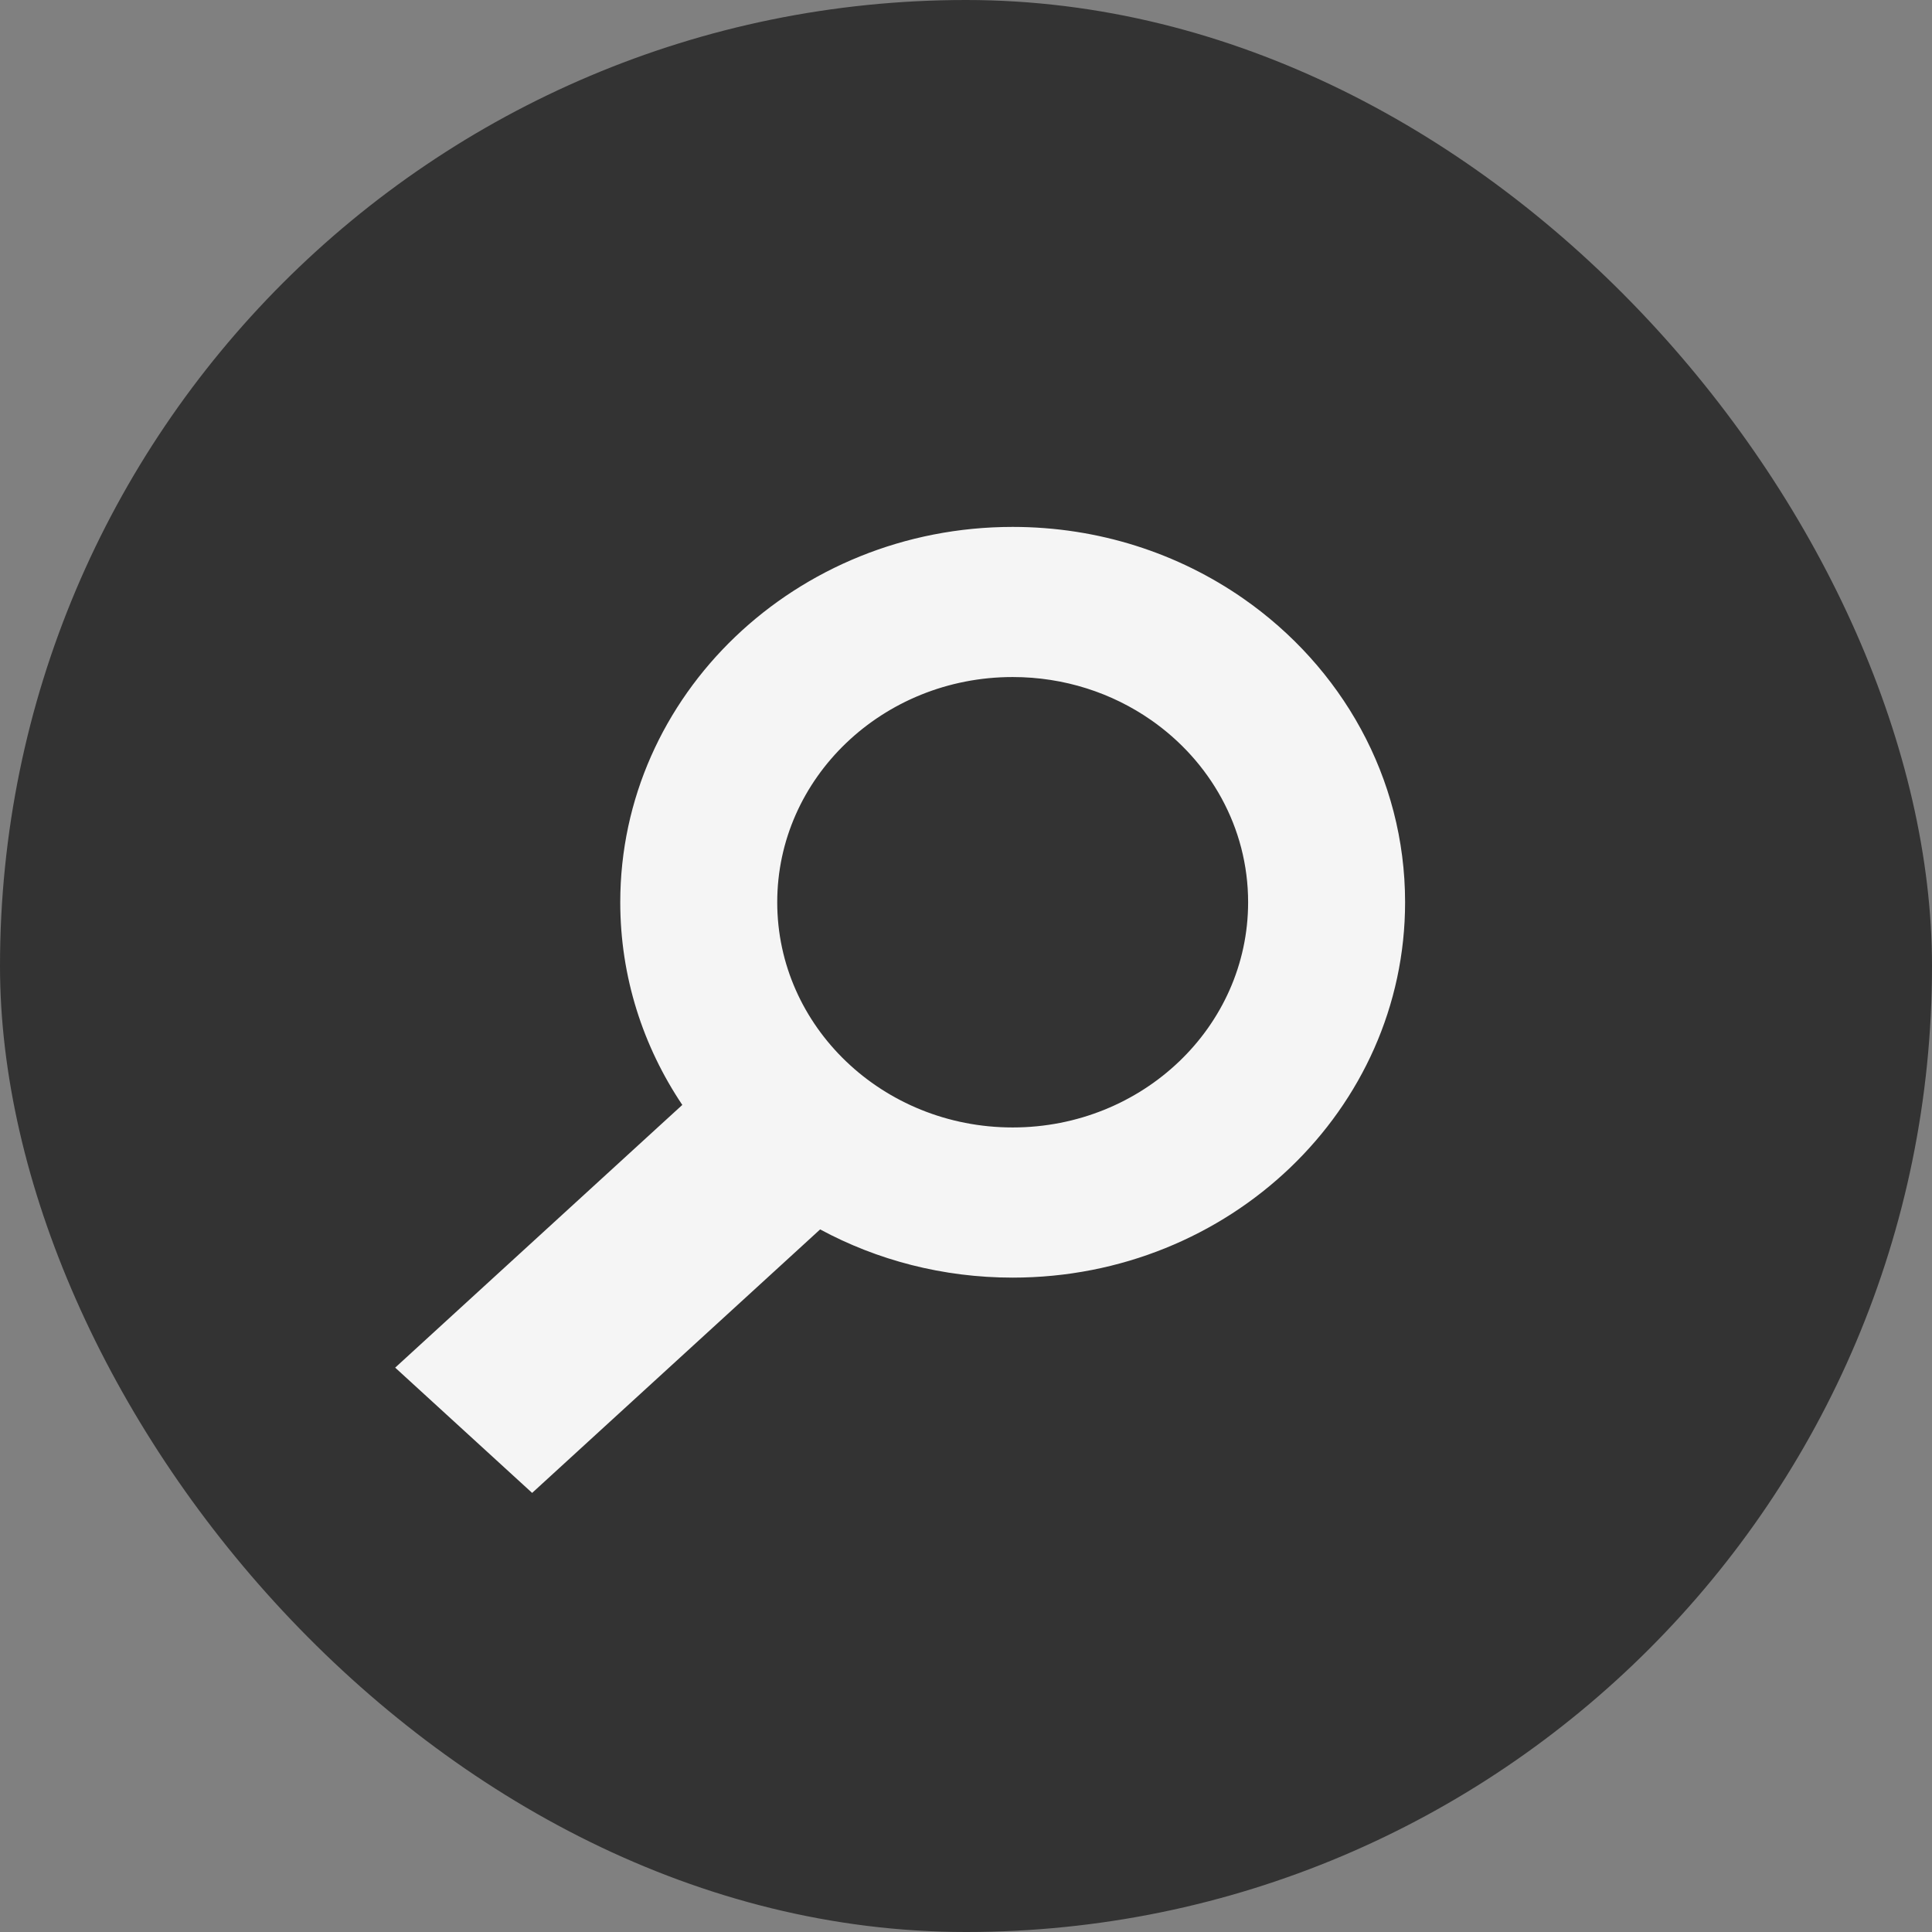 <?xml version="1.0" encoding="UTF-8" standalone="no"?>
<svg width="44px" height="44px" viewBox="0 0 44 44" version="1.1" xmlns="http://www.w3.org/2000/svg" xmlns:xlink="http://www.w3.org/1999/xlink">
    <rect x="0" y="0" width="44" height="44" fill="#808080" stroke="none"/>
    <!-- Generator: Sketch 40.2 (33826) - http://www.bohemiancoding.com/sketch -->
    <title>search</title>
    <desc>Created with Sketch.</desc>
    <defs></defs>
    <g id="Page-1" stroke="none" stroke-width="1" fill="none" fill-rule="evenodd">
        <g id="search">
            <g id="Skisser-sidemaler">
                <g id="Områdeforside-juridisk">
                    <g id="Søkeboks">
                        <rect id="Søkeboks-bg-kvadratisk" fill="#333333" x="0" y="0" width="44" height="44" rx="22"></rect>
                        <path d="M22.322,27.999 C21.026,28.698 19.53,29.097 17.937,29.097 C13.001,29.097 9,25.27 9,20.548 C9,17.703 10.453,15.183 12.688,13.629 C14.162,12.604 15.976,12 17.937,12 C22.873,12 26.874,15.827 26.874,20.548 C26.874,22.248 26.355,23.832 25.461,25.164 L26.03,25.684 L30.441,29.72 L32,31.147 L28.881,34 L27.322,32.573 L22.911,28.538 L22.322,27.999 L22.322,27.999 Z M17.937,25.677 C20.898,25.677 23.299,23.381 23.299,20.548 C23.299,17.716 20.898,15.419 17.937,15.419 C16.76,15.419 15.672,15.782 14.788,16.397 C13.447,17.329 12.575,18.841 12.575,20.548 C12.575,23.381 14.976,25.677 17.937,25.677 L17.937,25.677 Z" id="Ikon-tegnet" fill="#F5F5F5" transform="translate(20.5, 23) scale(-1, 1) translate(-20.5, -23) "></path>
                    </g>
                </g>
            </g>
        </g>
    </g>
</svg>